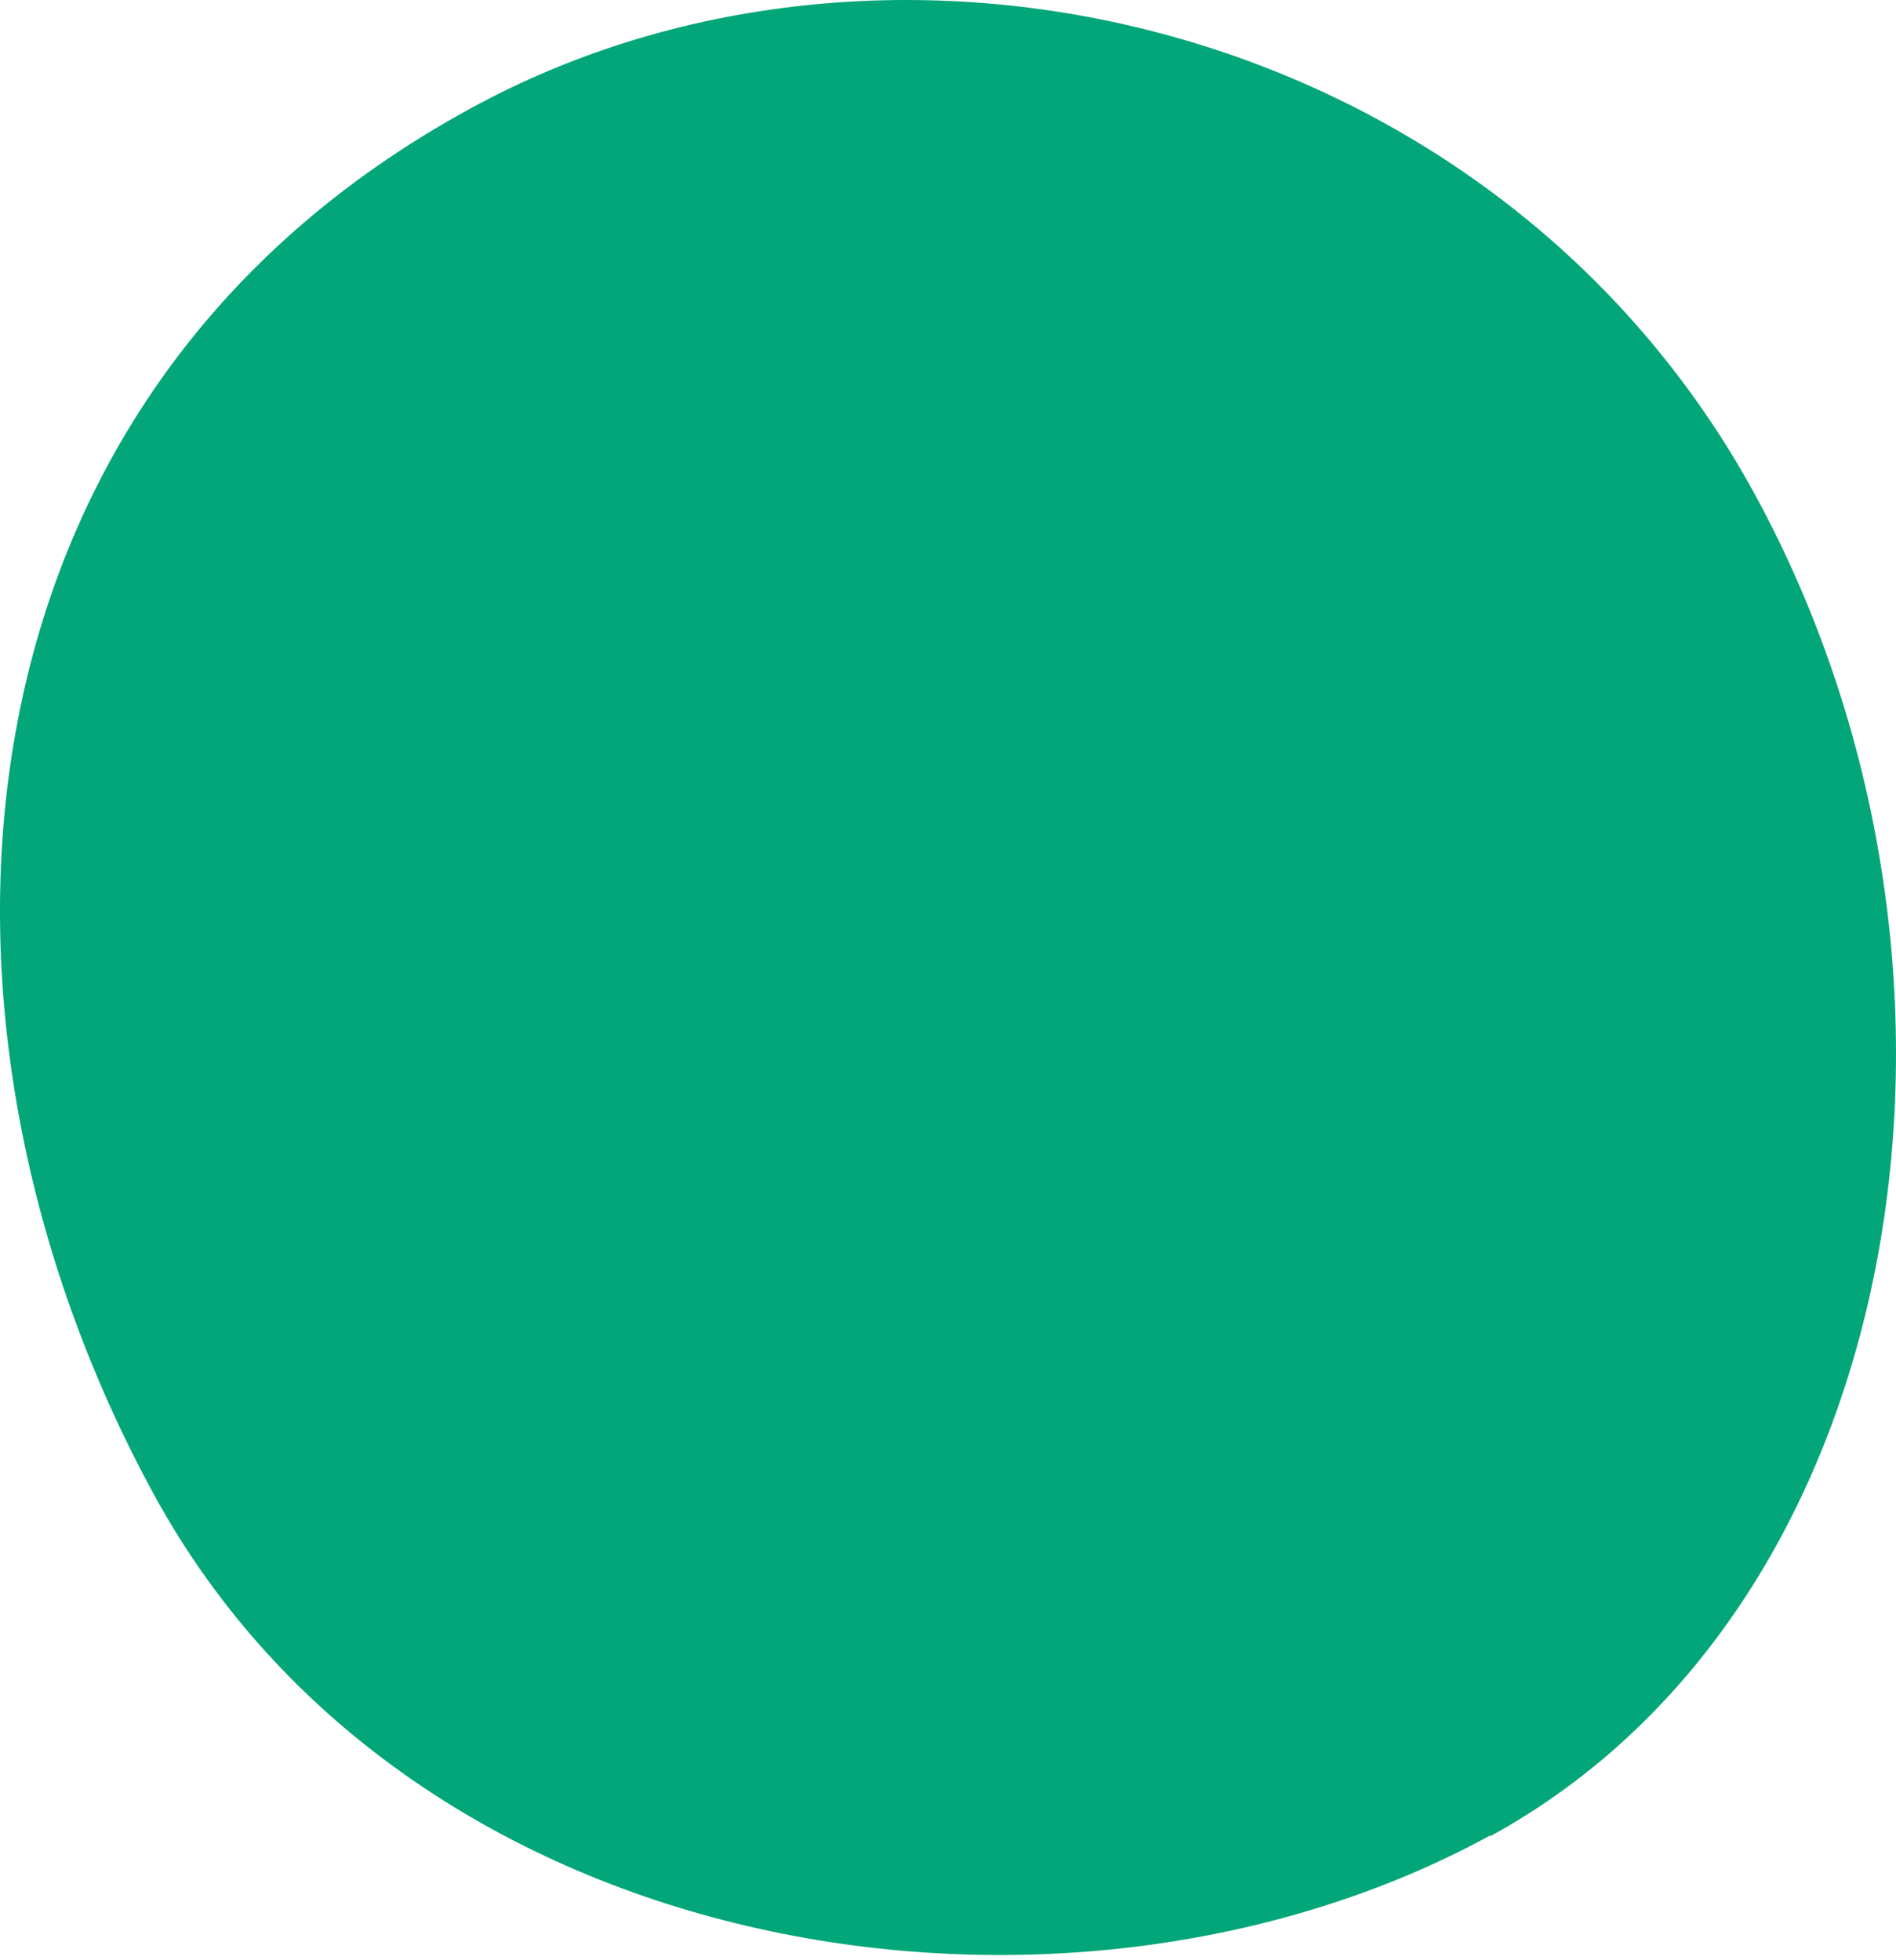 <?xml version="1.0" encoding="UTF-8"?> <svg xmlns="http://www.w3.org/2000/svg" width="149" height="154" viewBox="0 0 149 154" fill="none"> <path d="M117.108 144.22C83.785 162.431 32.339 154.512 12.103 117.442C-8.133 80.372 -5.026 31.376 37.011 8.503C70.334 -9.707 117.661 1.755 137.897 38.825C158.133 75.895 150.423 126.077 117.1 144.287L117.108 144.22Z" fill="#03A678"></path> </svg> 